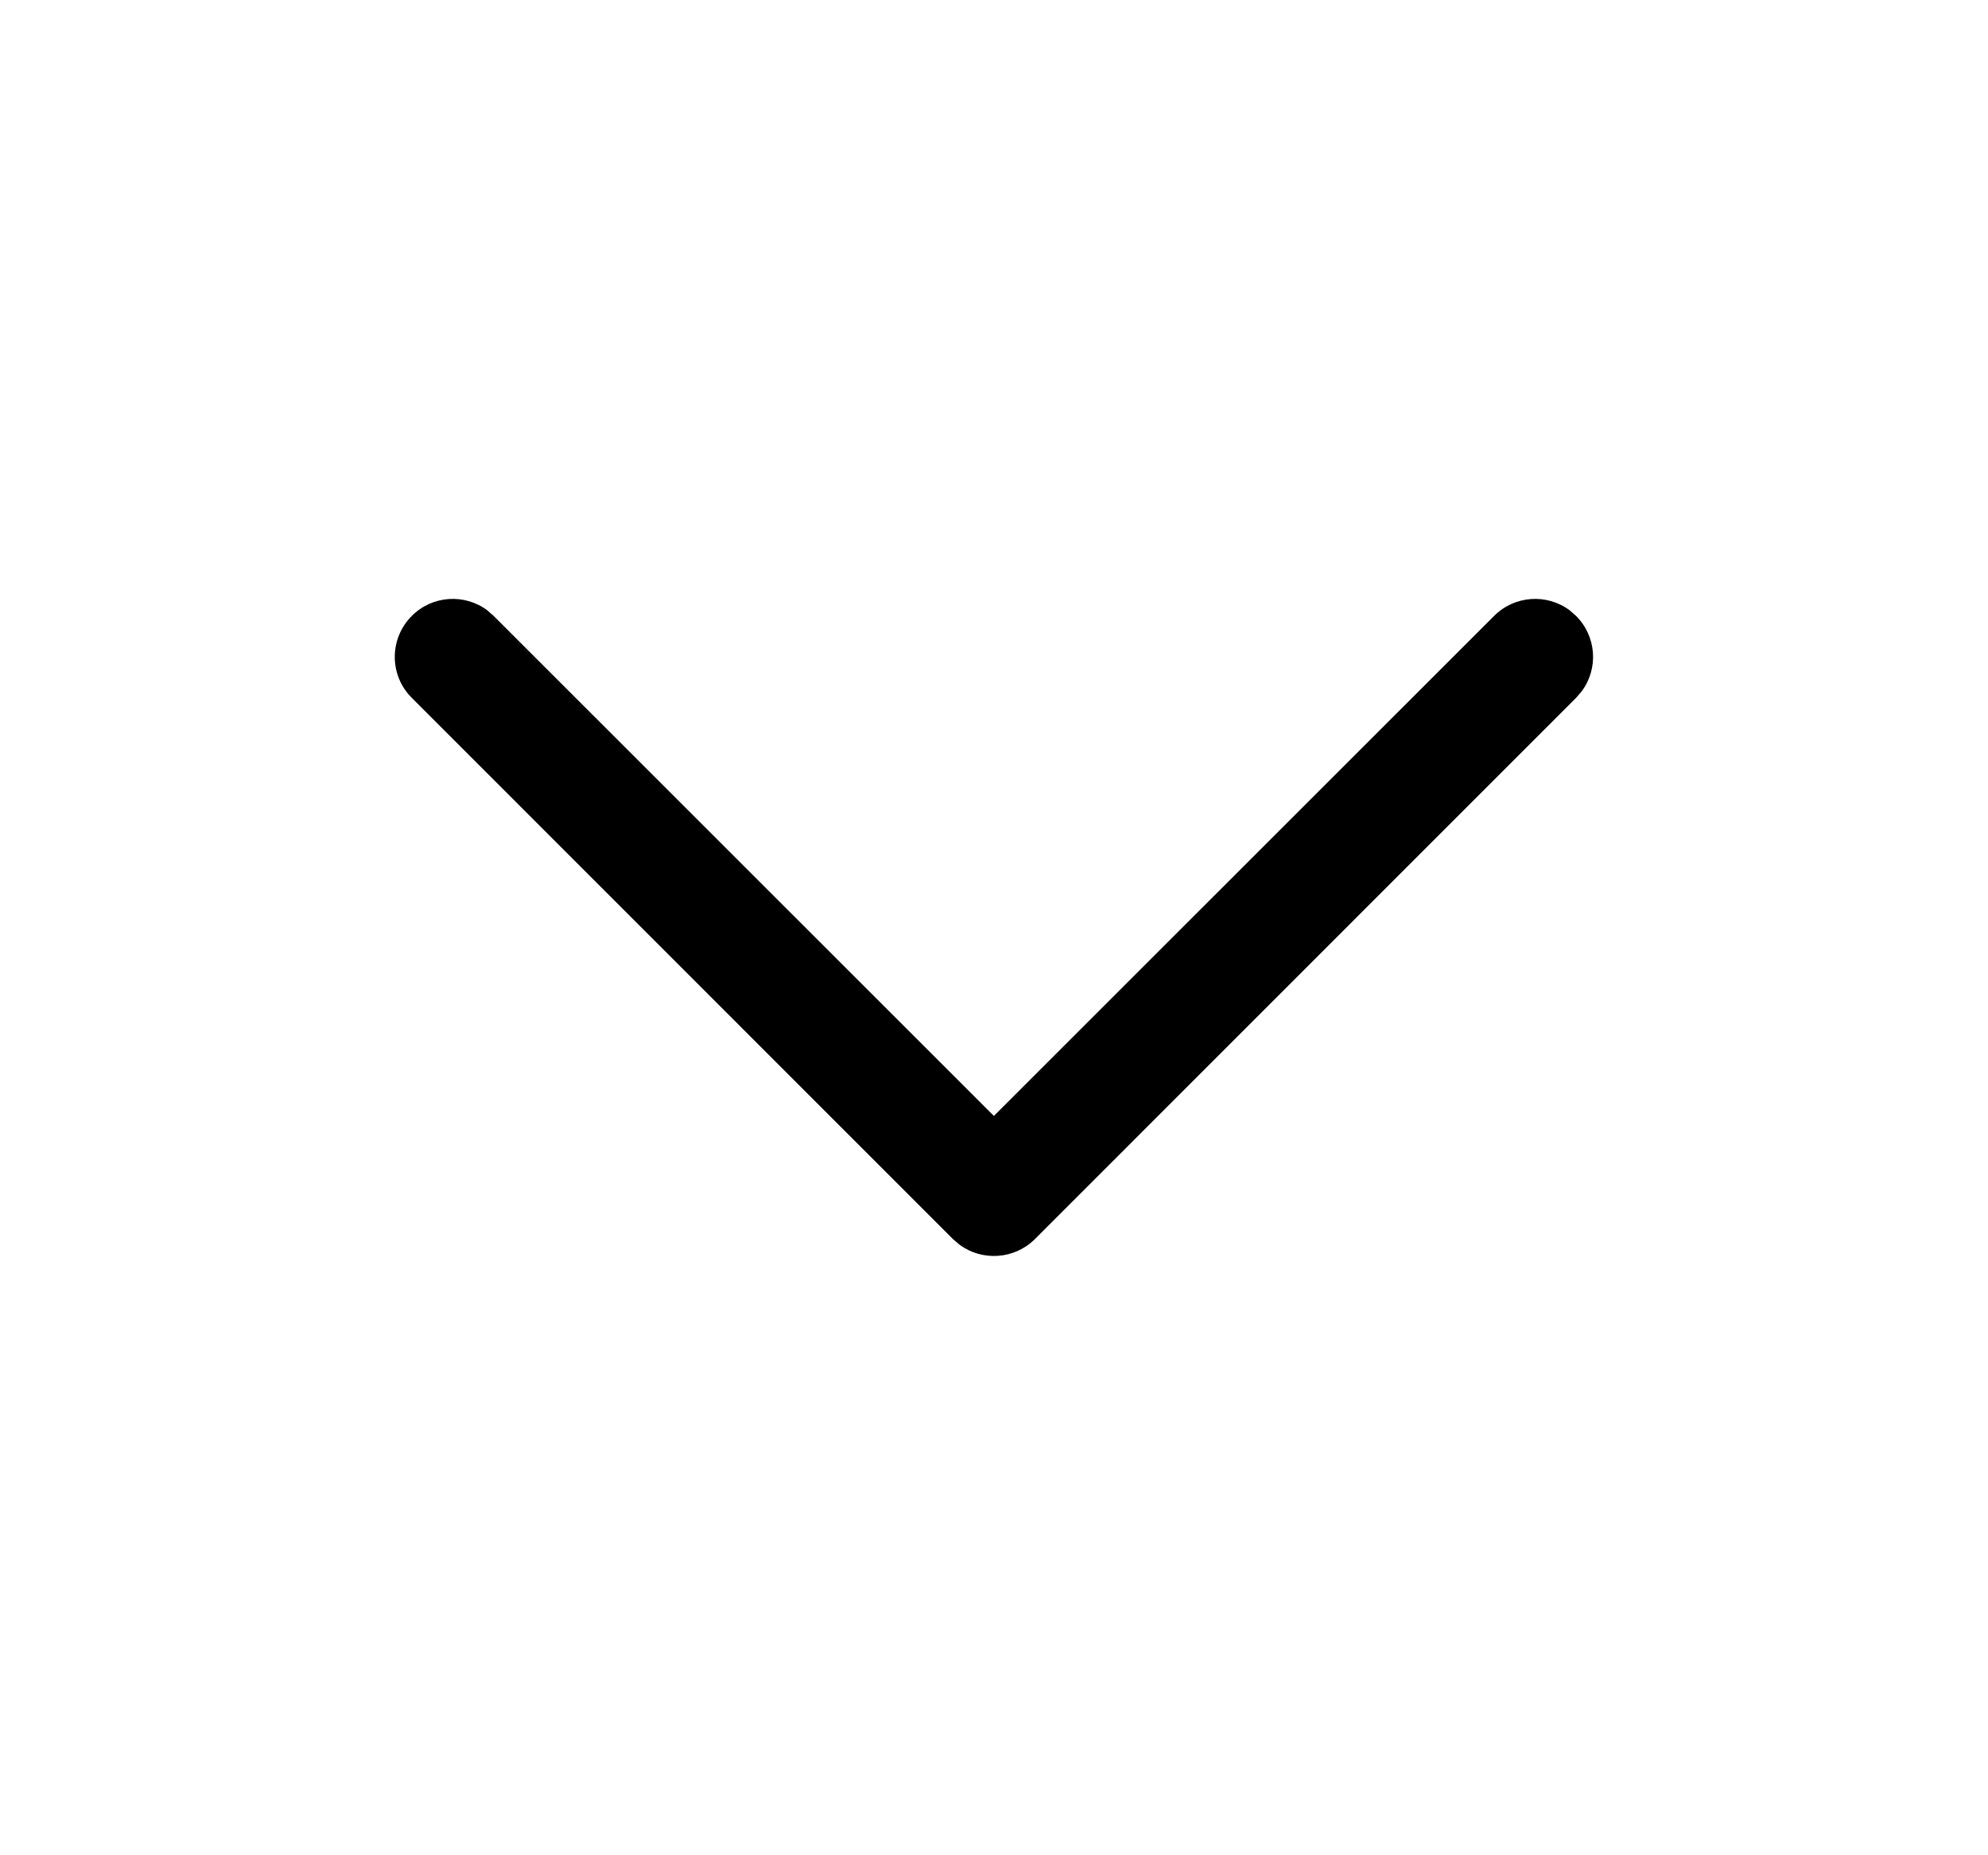 <svg width="15" height="14" viewBox="0 0 15 14" fill="none" xmlns="http://www.w3.org/2000/svg">
<path d="M3.107 4.648C3.262 4.492 3.505 4.478 3.676 4.605L3.725 4.648L7.499 8.421L11.273 4.648C11.429 4.492 11.672 4.478 11.843 4.605L11.892 4.648C12.047 4.803 12.062 5.046 11.934 5.217L11.892 5.266L7.809 9.35C7.653 9.505 7.41 9.519 7.239 9.392L7.19 9.35L3.107 5.266C2.936 5.096 2.936 4.819 3.107 4.648Z" fill="black"/>
</svg>
